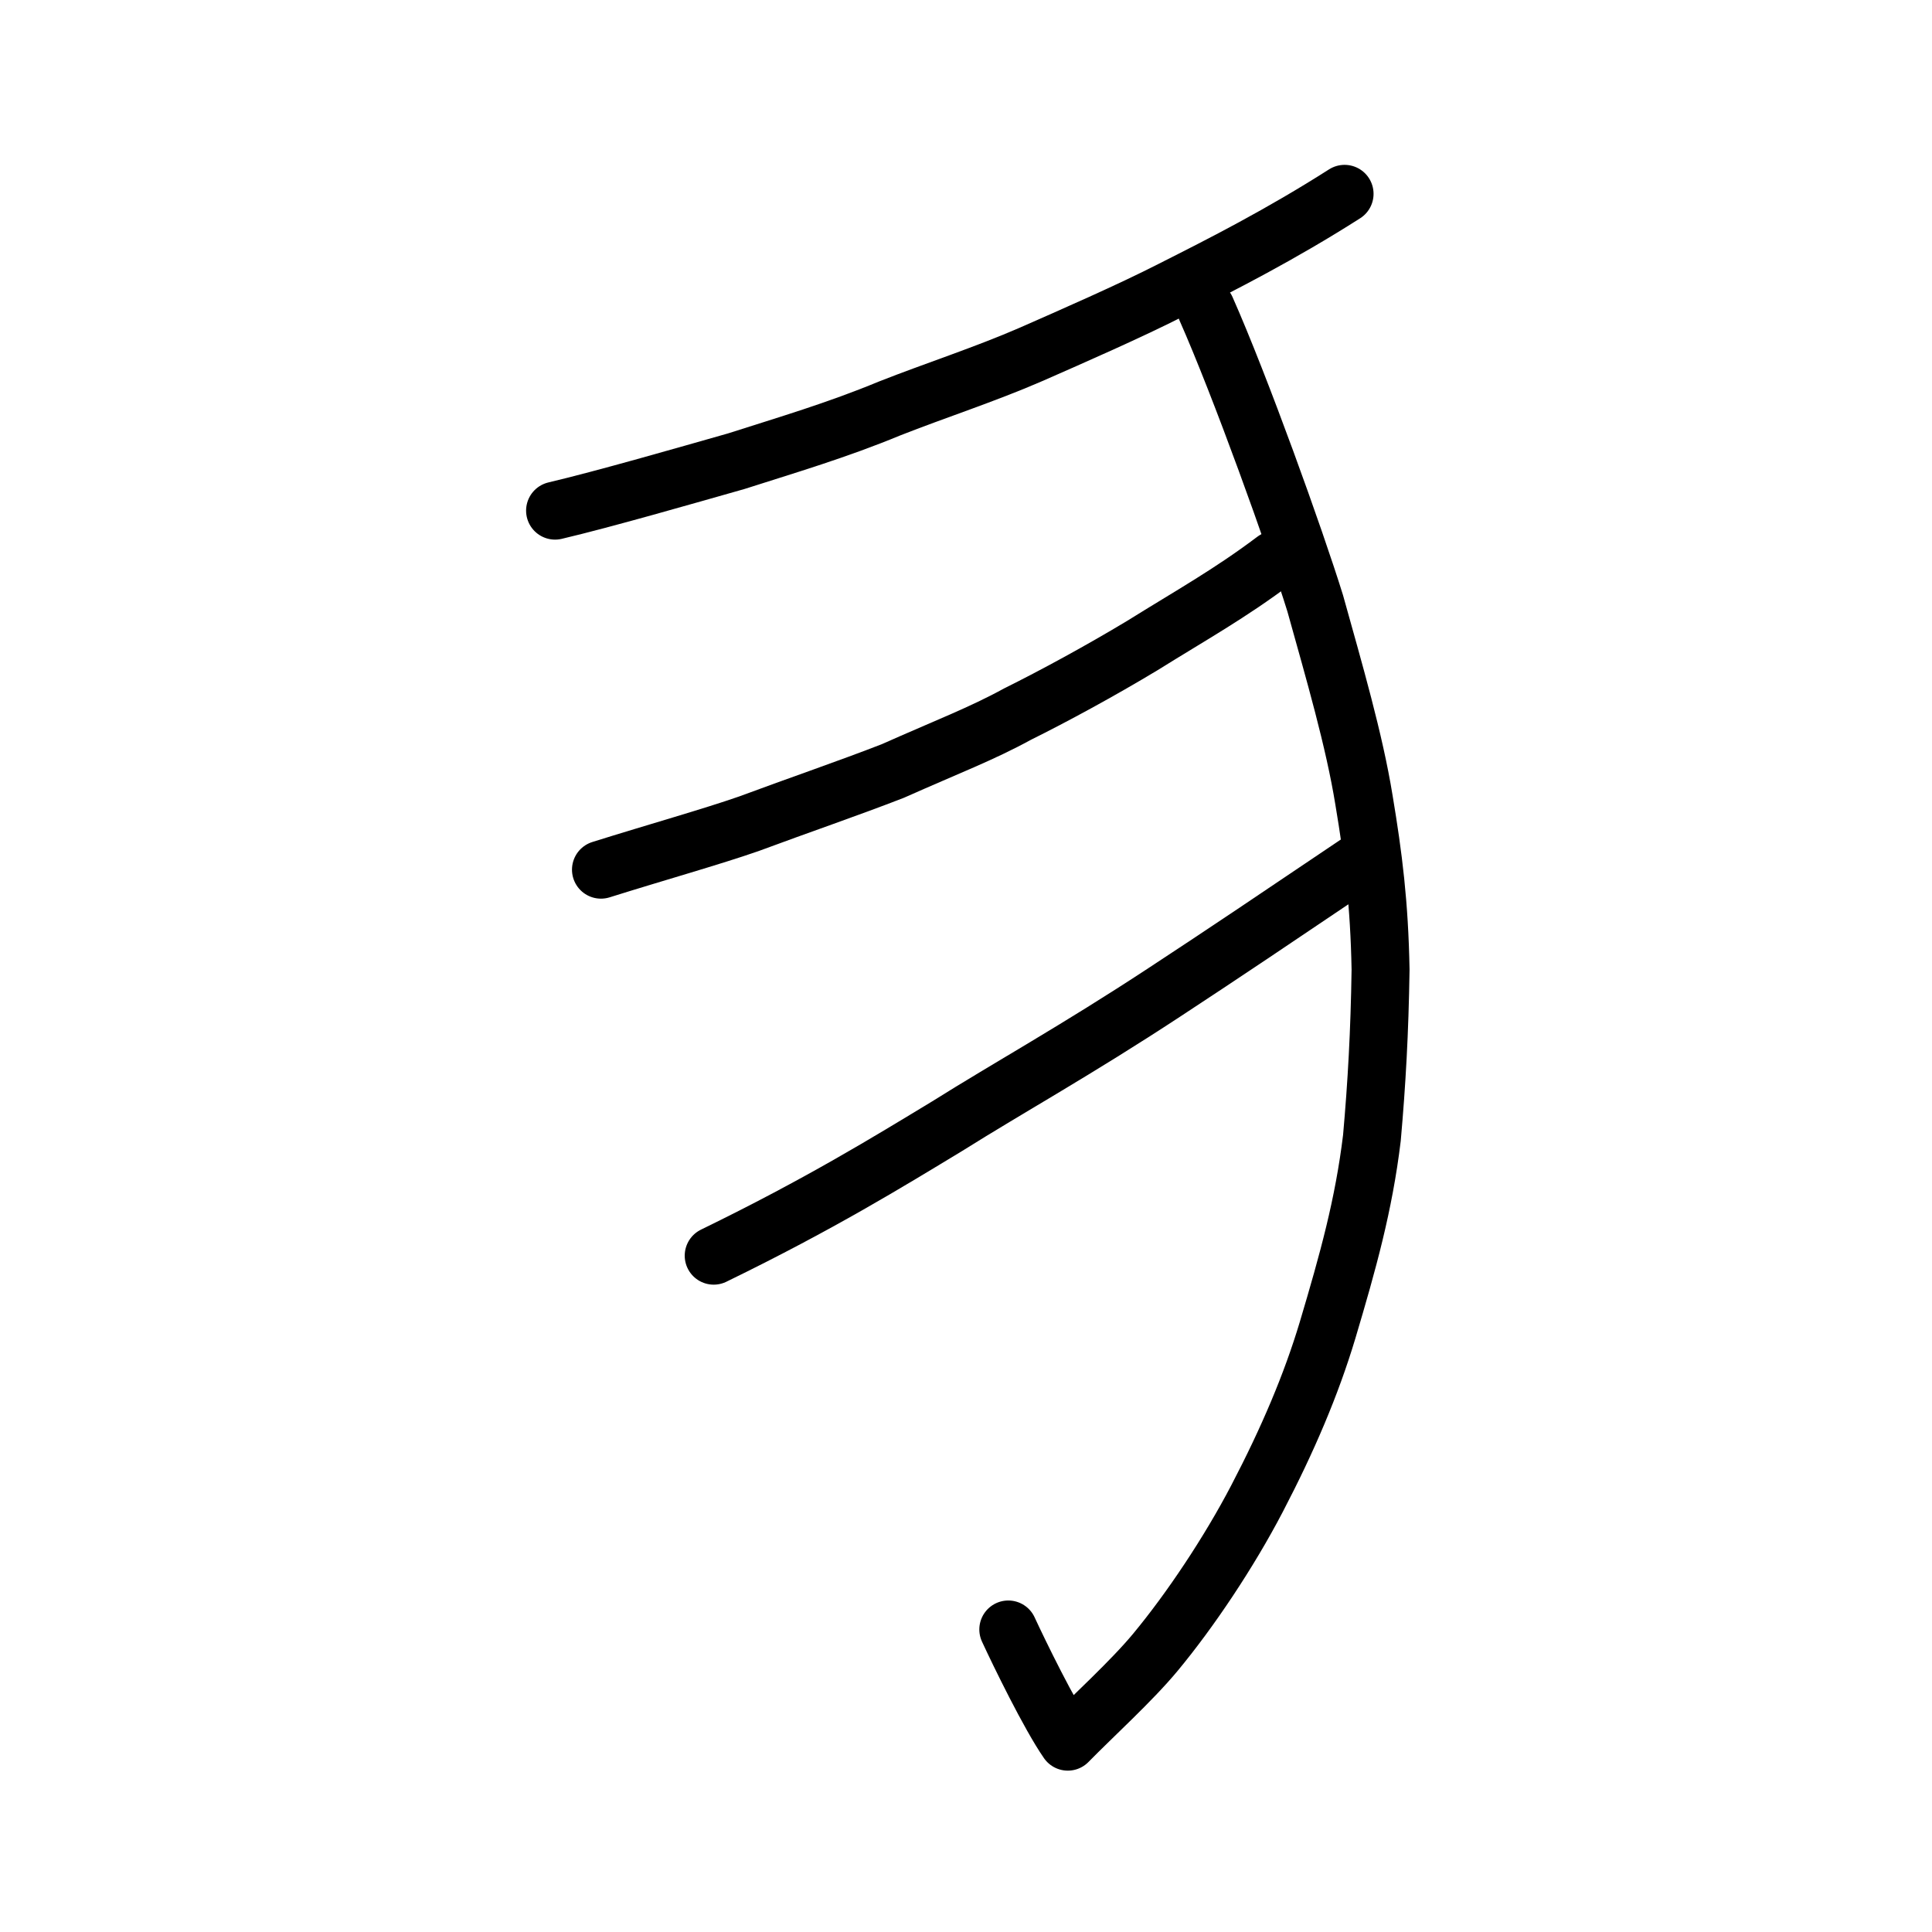 <?xml version="1.0" encoding="UTF-8" standalone="no"?>
<!-- Created with Inkscape (http://www.inkscape.org/) -->

<svg
   xmlns:dc="http://purl.org/dc/elements/1.1/"
   xmlns:cc="http://creativecommons.org/ns#"
   xmlns:rdf="http://www.w3.org/1999/02/22-rdf-syntax-ns#"
   xmlns:svg="http://www.w3.org/2000/svg"
   xmlns="http://www.w3.org/2000/svg"
   xmlns:sodipodi="http://sodipodi.sourceforge.net/DTD/sodipodi-0.dtd"
   xmlns:inkscape="http://www.inkscape.org/namespaces/inkscape"
   width="200px"
   height="200px"
   viewBox="0 0 200 200"
   version="1.1"
   id="SVGRoot"
   inkscape:version="0.92.3 (2405546, 2018-03-11)"
   sodipodi:docname="22497sub.svg">
  <sodipodi:namedview
     id="base"
     pagecolor="#ffffff"
     bordercolor="#666666"
     borderopacity="1.0"
     inkscape:pageopacity="0.0"
     inkscape:pageshadow="2"
     inkscape:zoom="2.8284271"
     inkscape:cx="97.242601"
     inkscape:cy="85.593405"
     inkscape:document-units="px"
     inkscape:current-layer="layer1"
     showgrid="true"
     inkscape:window-width="1225"
     inkscape:window-height="894"
     inkscape:window-x="463"
     inkscape:window-y="91"
     inkscape:window-maximized="0"
     inkscape:snap-global="false">
    <inkscape:grid
       type="xygrid"
       id="grid7349" />
  </sodipodi:namedview>
  <defs
     id="defs6787" />
  <g
     id="layer1"
     inkscape:groupmode="layer"
     inkscape:label="レイヤー 1">
    <path
       style="opacity:1;vector-effect:none;fill:none;fill-opacity:1;stroke:#000000;stroke-width:6;stroke-linecap:round;stroke-linejoin:round;stroke-miterlimit:4;stroke-dasharray:none;stroke-dashoffset:0;stroke-opacity:1"
       d="m 131.951,57.968 c -4.609,3.475 -8.637,5.705 -13.687,8.853 -4.311,2.6 -9.189,5.248 -12.909,7.092 -3.755,2.057 -7.246,3.368 -12.931,5.901 -4.587,1.783 -9.716,3.535 -14.926,5.471 -3.886,1.353 -9.472,2.919 -15.286,4.743"
       id="path834-98-20"
       inkscape:connector-curvature="0"
       sodipodi:nodetypes="cccccc" />
    <path
       style="opacity:1;vector-effect:none;fill:none;fill-opacity:1;stroke:#000000;stroke-width:6;stroke-linecap:round;stroke-linejoin:round;stroke-miterlimit:4;stroke-dasharray:none;stroke-dashoffset:0;stroke-opacity:1"
       d="m 73.882,129.987 c 11.006,-5.355 18.135,-9.755 24.168,-13.405 6.5,-4.079 13.368,-7.865 22.491,-13.861 7.049,-4.629 9.861,-6.544 20.545,-13.735"
       id="path6087-1-98-6"
       inkscape:connector-curvature="0"
       sodipodi:nodetypes="cccc" />
    <path
       style="opacity:1;vector-effect:none;fill:none;fill-opacity:1;stroke:#000000;stroke-width:6;stroke-linecap:round;stroke-linejoin:round;stroke-miterlimit:4;stroke-dasharray:none;stroke-dashoffset:0;stroke-opacity:1"
       d="m 139.19,20.066 c -6.635,4.231 -12.655,7.283 -17.904,9.931 -4.22,2.159 -10.294,4.818 -14.567,6.695 -4.693,2.044 -9.937,3.744 -14.615,5.587 -5.437,2.255 -10.651,3.789 -15.88,5.463 -5.139,1.46 -13.762,3.944 -18.763,5.119"
       id="path6087-1-98-6-0"
       inkscape:connector-curvature="0"
       sodipodi:nodetypes="cccccc" />
    <path
       style="opacity:1;vector-effect:none;fill:none;fill-opacity:1;stroke:#000000;stroke-width:6;stroke-linecap:round;stroke-linejoin:round;stroke-miterlimit:4;stroke-dasharray:none;stroke-dashoffset:0;stroke-opacity:1"
       d="m 104.379,168.683 c 1.14,2.469 4.268,8.891 6.16,11.613 2.582,-2.639 6.592,-6.268 9.073,-9.261 3.615,-4.358 7.628,-10.367 10.513,-15.899 3.198,-6.126 5.609,-11.791 7.301,-17.423 2.132,-7.159 3.748,-12.955 4.593,-19.914 0.503,-5.678 0.799,-10.948 0.896,-17.428 -0.126,-6.788 -0.734,-11.668 -1.714,-17.533 -1.004,-6.21 -3.075,-13.287 -5.049,-20.374 -2.076,-6.696 -7.761,-22.512 -11.302,-30.495"
       id="path6087-1-98-6-0-8-5"
       inkscape:connector-curvature="0"
       sodipodi:nodetypes="cccccccccc" />
  </g>
</svg>
